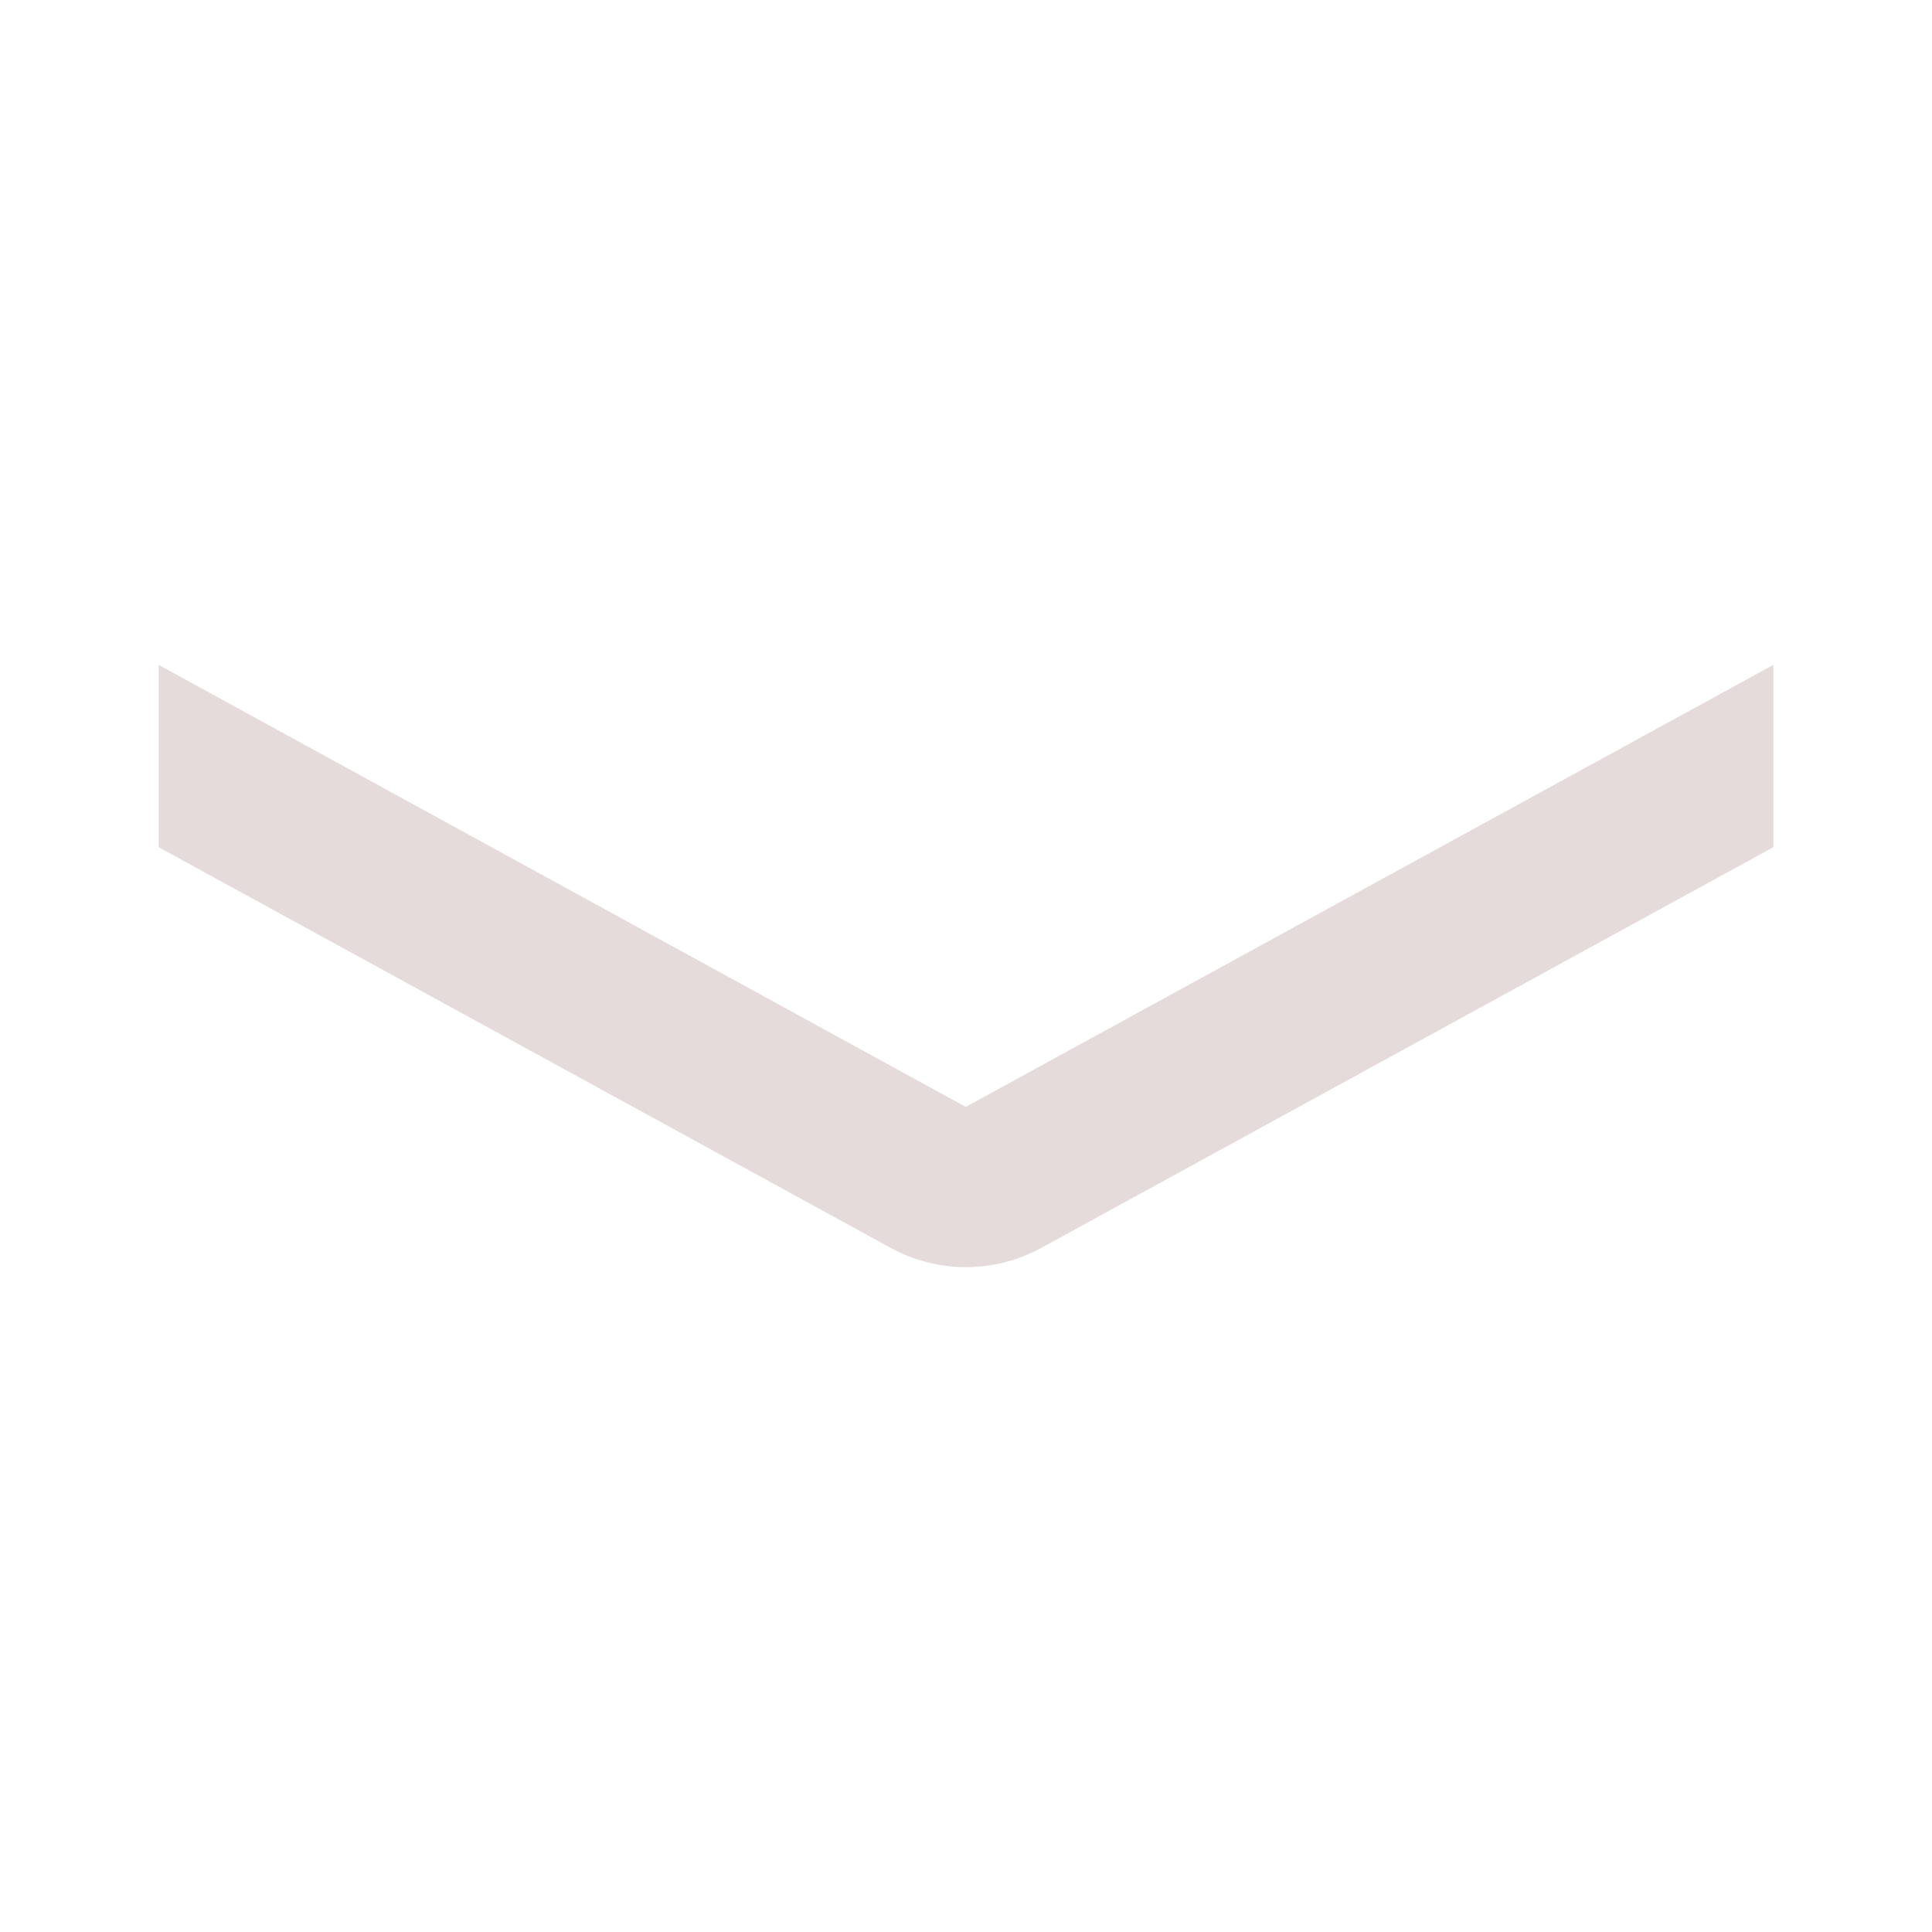 <svg width="46" height="46" viewBox="0 0 46 46" fill="none" xmlns="http://www.w3.org/2000/svg">
<path d="M42.223 15.83L22.994 26.355L3.777 15.83V20.171L21.208 29.712C22.327 30.323 23.673 30.323 24.792 29.712L42.223 20.171V15.83Z" fill="#E5DBDB"/>
</svg>
